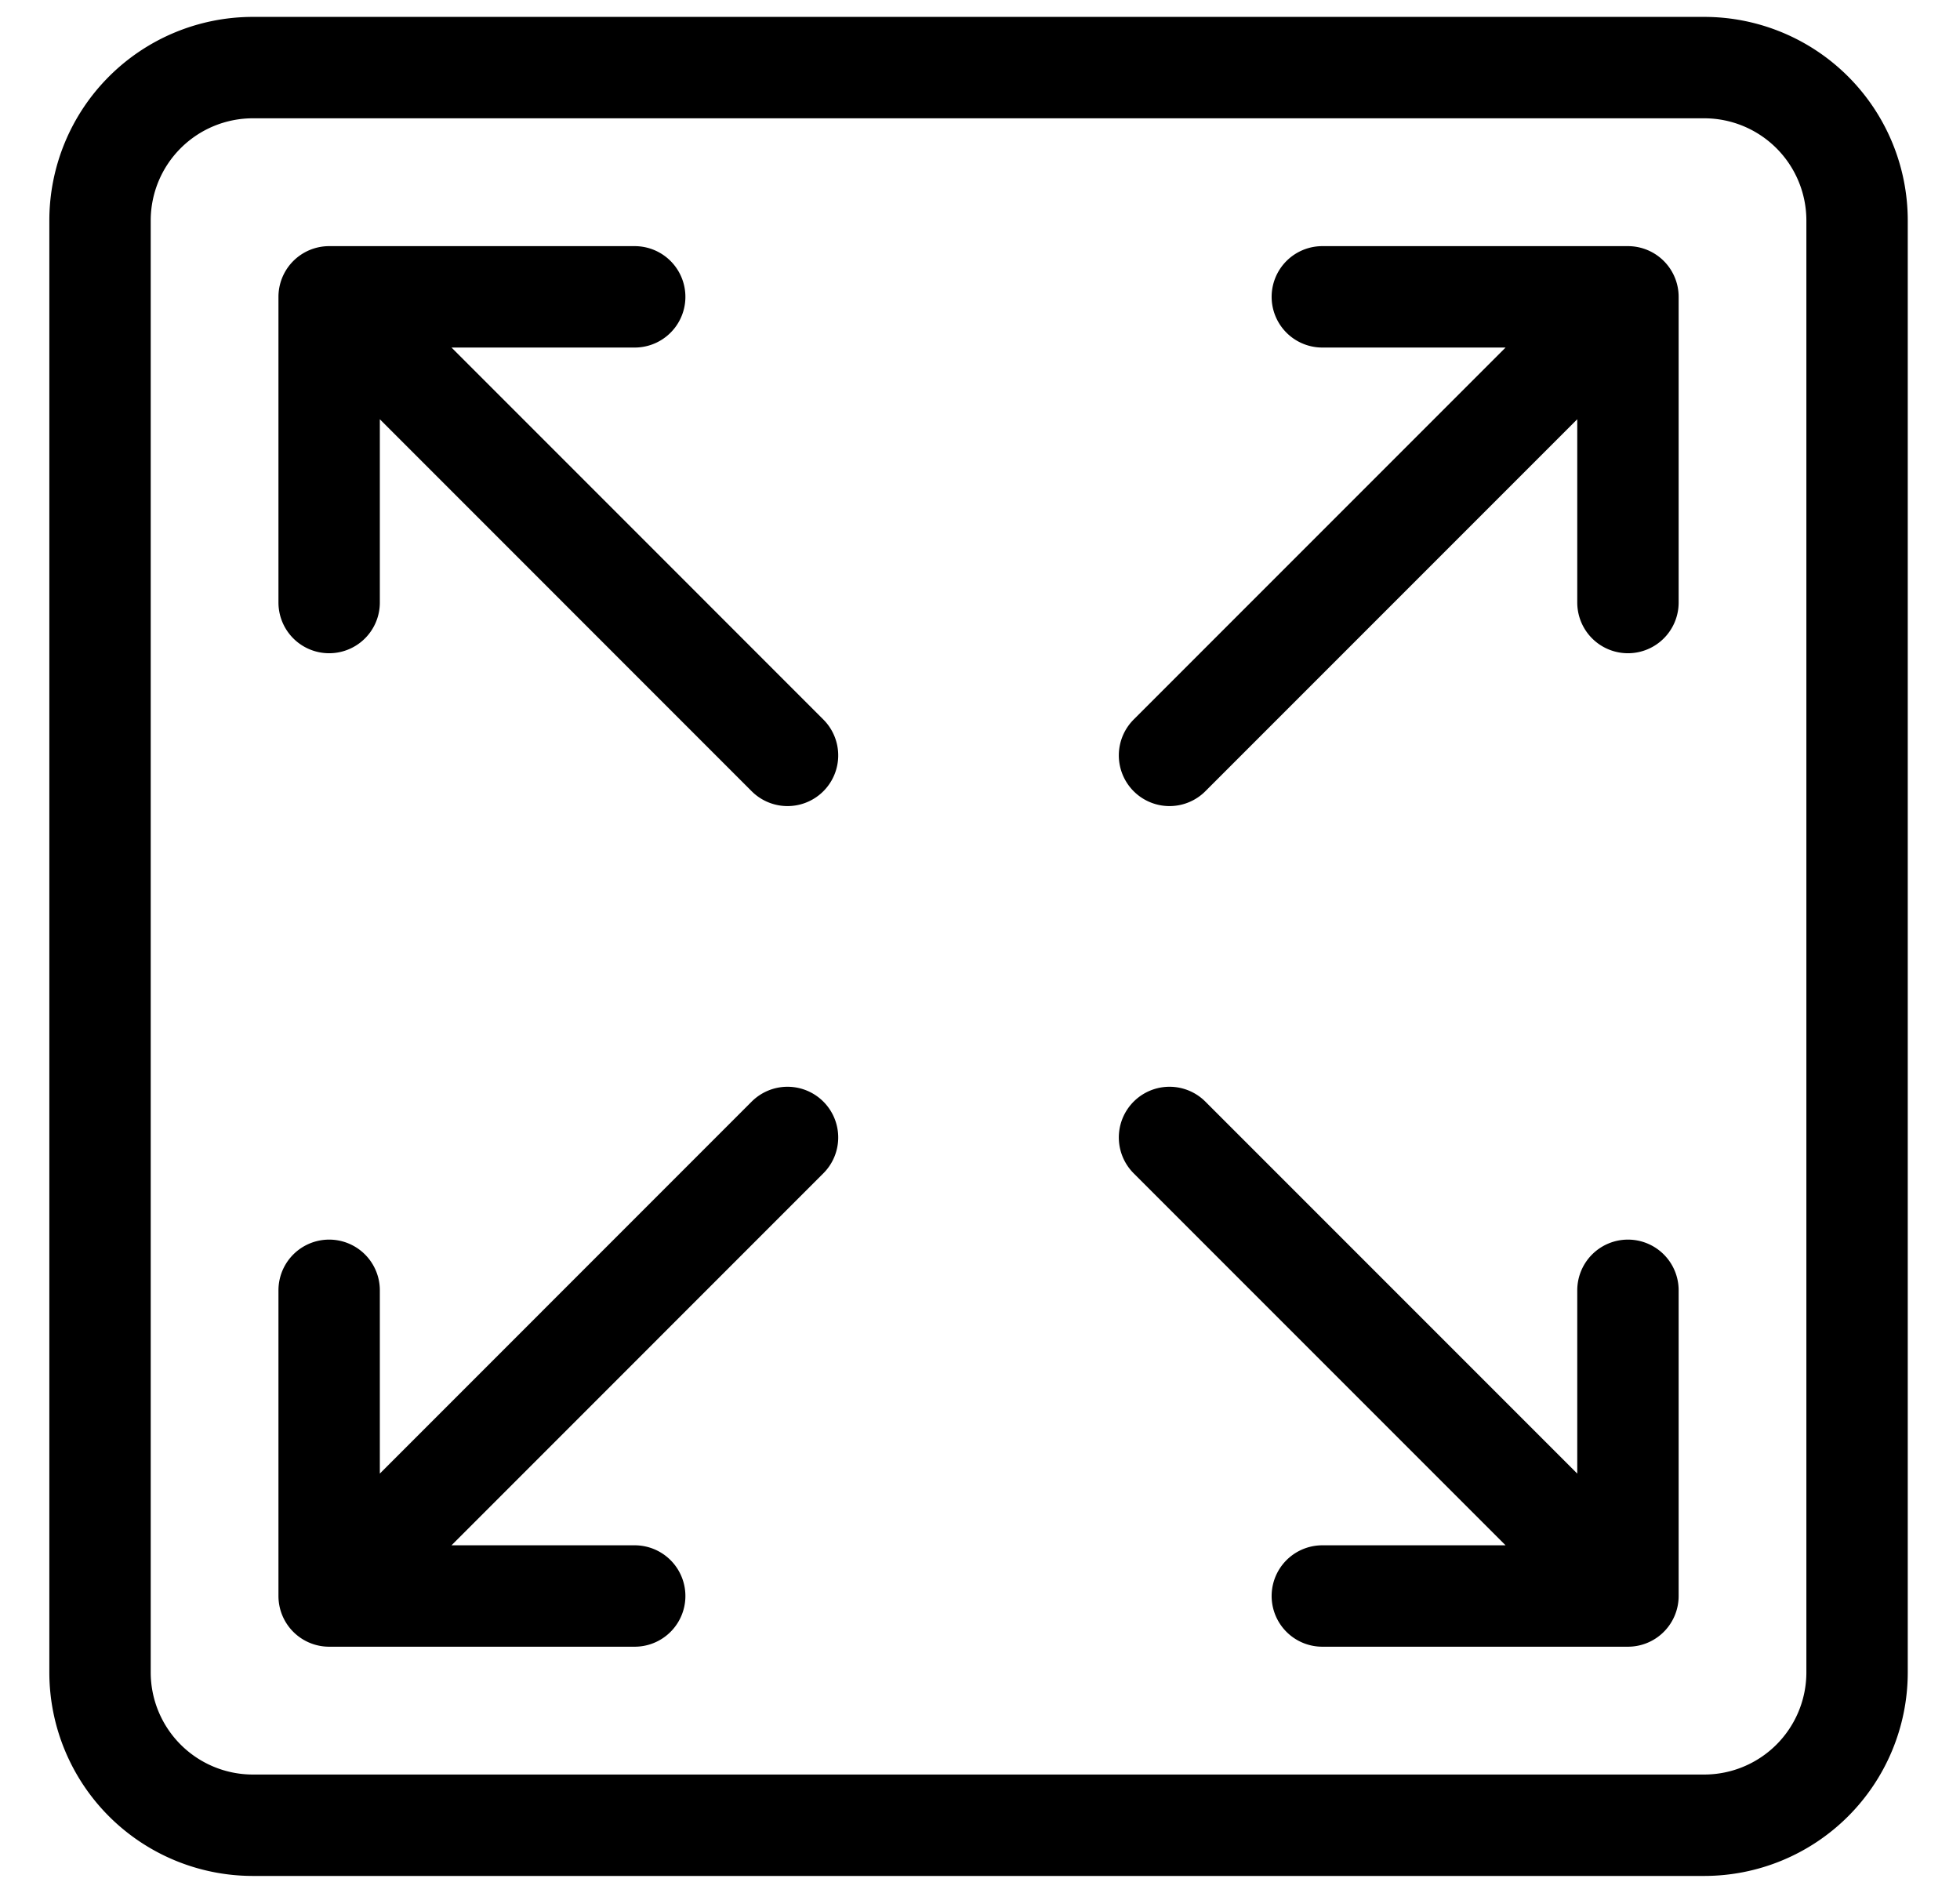 <svg width="29" height="28" viewBox="0 0 29 28" xmlns="http://www.w3.org/2000/svg">
    <g stroke="#000" stroke-width="1.5" fill="none" fill-rule="evenodd" stroke-linecap="round" stroke-linejoin="round">
        <path d="M19.565 4.391h4.522M24.087 8.913V4.391M24.087 19.087v4.522M19.565 23.609h4.522M9.391 23.609H4.87M4.87 19.087v4.522M4.87 8.913V4.391M9.391 4.391H4.87M24.087 23.609l-6.783-6.783M11.652 11.174 4.87 4.391M11.652 16.826 4.87 23.609M24.087 4.391l-6.783 6.783M25.217 27H3.74a2.262 2.262 0 0 1-2.26-2.26V3.26A2.262 2.262 0 0 1 3.738 1h21.478a2.262 2.262 0 0 1 2.261 2.26v21.48a2.262 2.262 0 0 1-2.26 2.26z"/>
    </g>
</svg>
